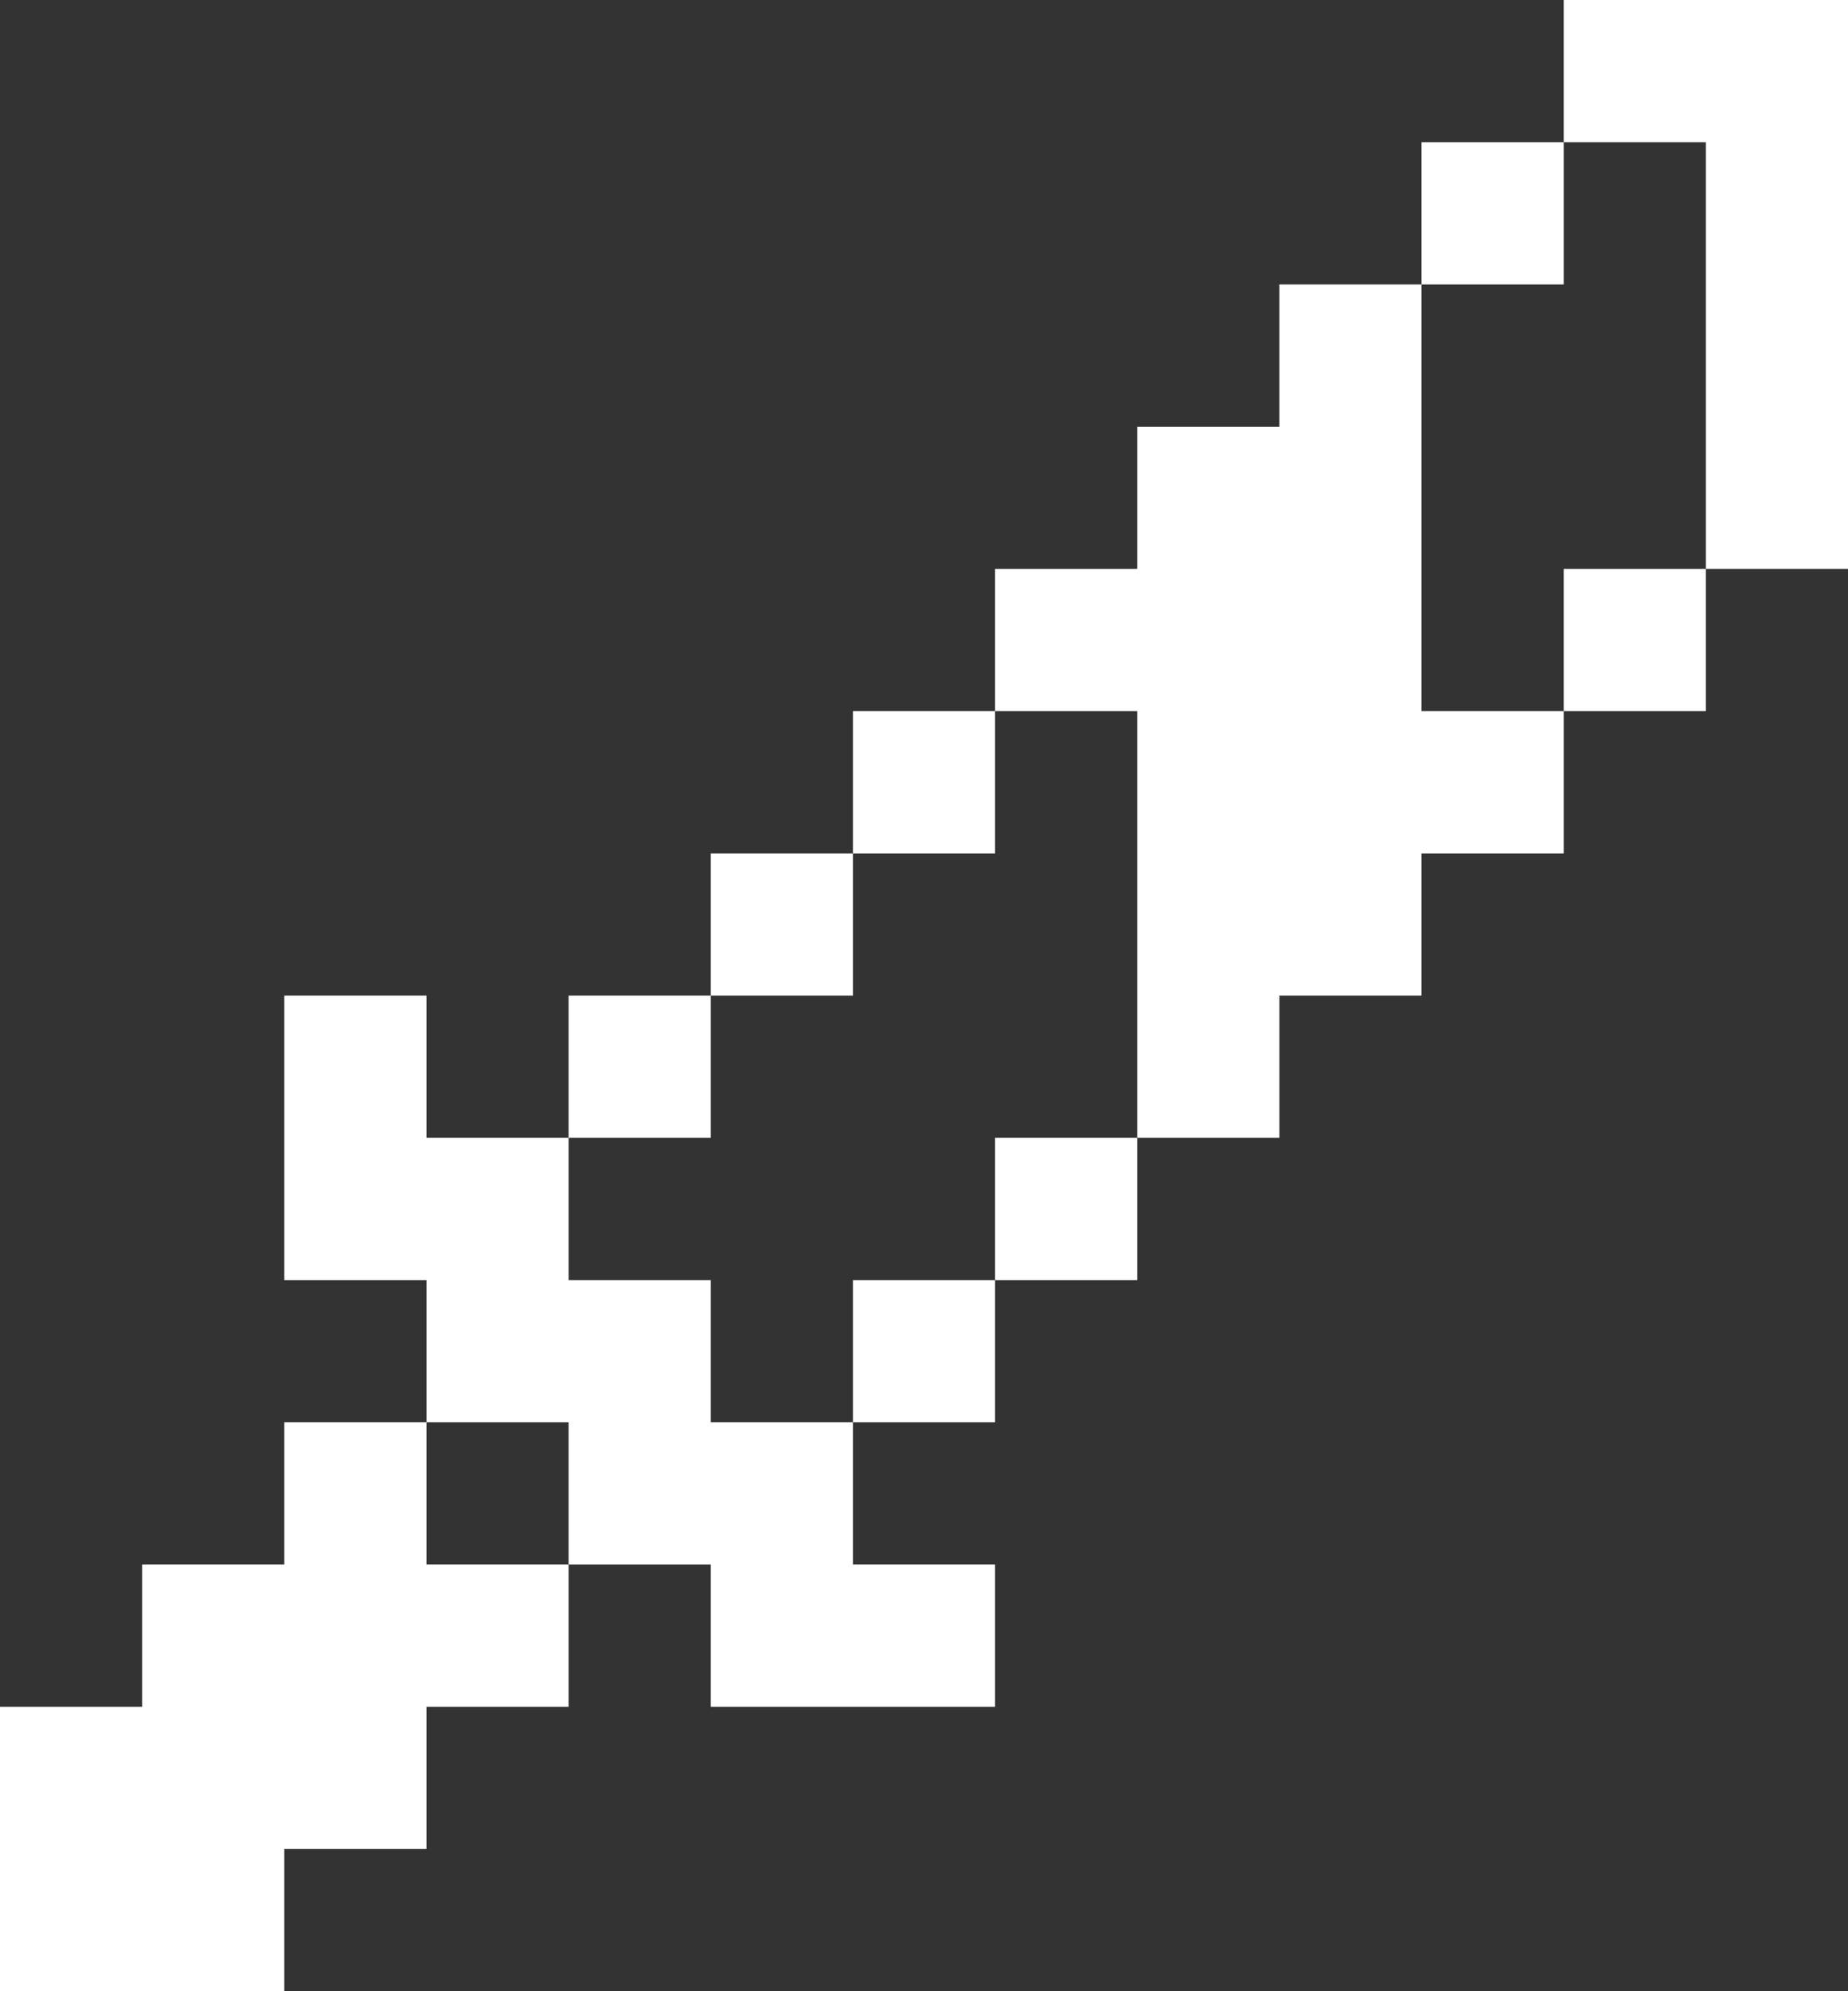 <svg width="13" height="14" viewBox="0 0 13 14" fill="none" xmlns="http://www.w3.org/2000/svg">
<rect x="0" y="0" width="13" height="14" fill="#333333" stroke="none"/>
<path d="M3 10H2V11H1V12H0V14H2V13H3V12H4V11H3V10Z" fill="white"/>
<path d="M7 9H6V10H7V9Z" fill="white"/>
<path d="M5 9H4V8H3V7H2V9H3V10H4V11H5V12H7V11H6V10H5V9Z" fill="white"/>
<path d="M8 8H7V9H8V8Z" fill="white"/>
<path d="M5 7H4V8H5V7Z" fill="white"/>
<path d="M6 6H5V7H6V6Z" fill="white"/>
<path d="M7 5H6V6H7V5Z" fill="white"/>
<path d="M12 4H11V5H12V4Z" fill="white"/>
<path d="M10 2H9V3H8V4H7V5H8V8H9V7H10V6H11V5H10V2Z" fill="white"/>
<path d="M13 0H11V1H12V4H13V0Z" fill="white"/>
<path d="M11 1H10V2H11V1Z" fill="white"/>
</svg>
